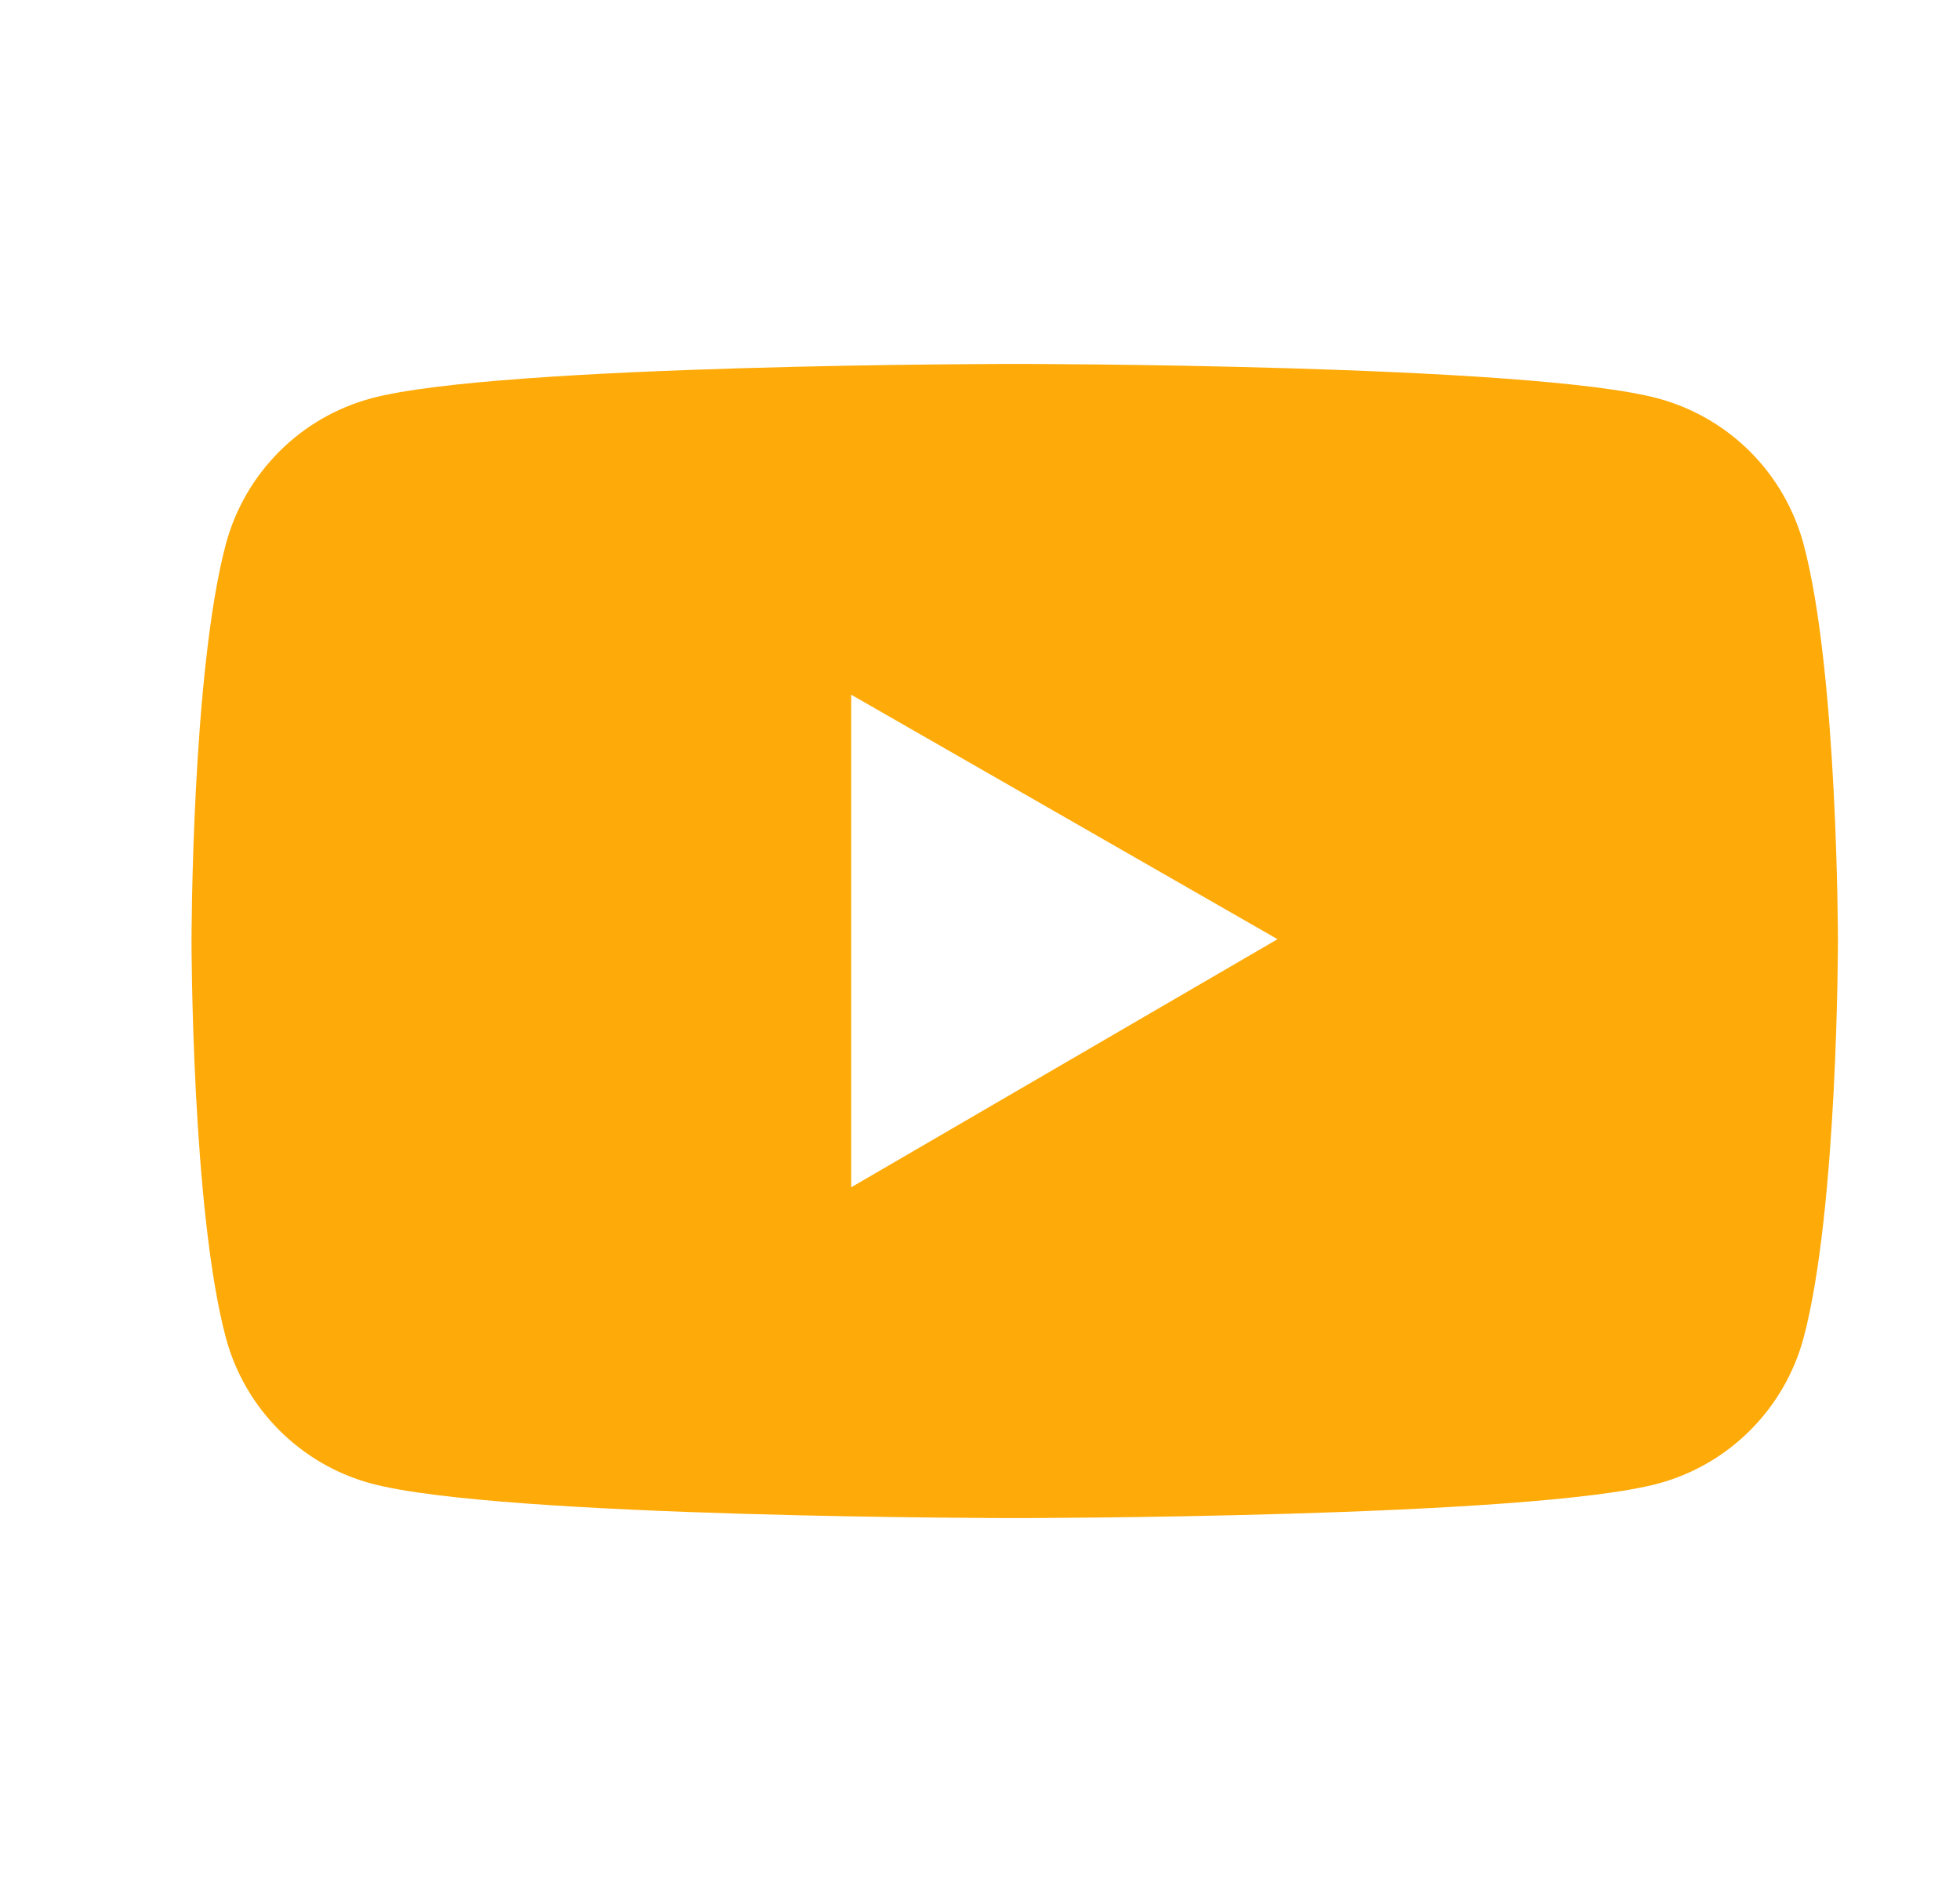 <svg width="25" height="24" viewBox="0 0 25 24" fill="none" xmlns="http://www.w3.org/2000/svg">
<path d="M23.005 6.94C22.885 6.495 22.651 6.089 22.325 5.762C21.999 5.436 21.594 5.201 21.149 5.081C19.51 4.641 12.943 4.641 12.943 4.641C12.943 4.641 6.376 4.641 4.738 5.079C4.292 5.199 3.886 5.433 3.561 5.76C3.235 6.086 3.001 6.492 2.881 6.938C2.443 8.578 2.443 12 2.443 12C2.443 12 2.443 15.422 2.881 17.06C3.123 17.965 3.835 18.677 4.738 18.919C6.376 19.359 12.943 19.359 12.943 19.359C12.943 19.359 19.51 19.359 21.149 18.919C22.053 18.677 22.763 17.965 23.005 17.06C23.443 15.422 23.443 12 23.443 12C23.443 12 23.443 8.578 23.005 6.94ZM10.857 15.141V8.859L16.295 11.977L10.857 15.141Z" fill="#FEAA08"/>
</svg>
